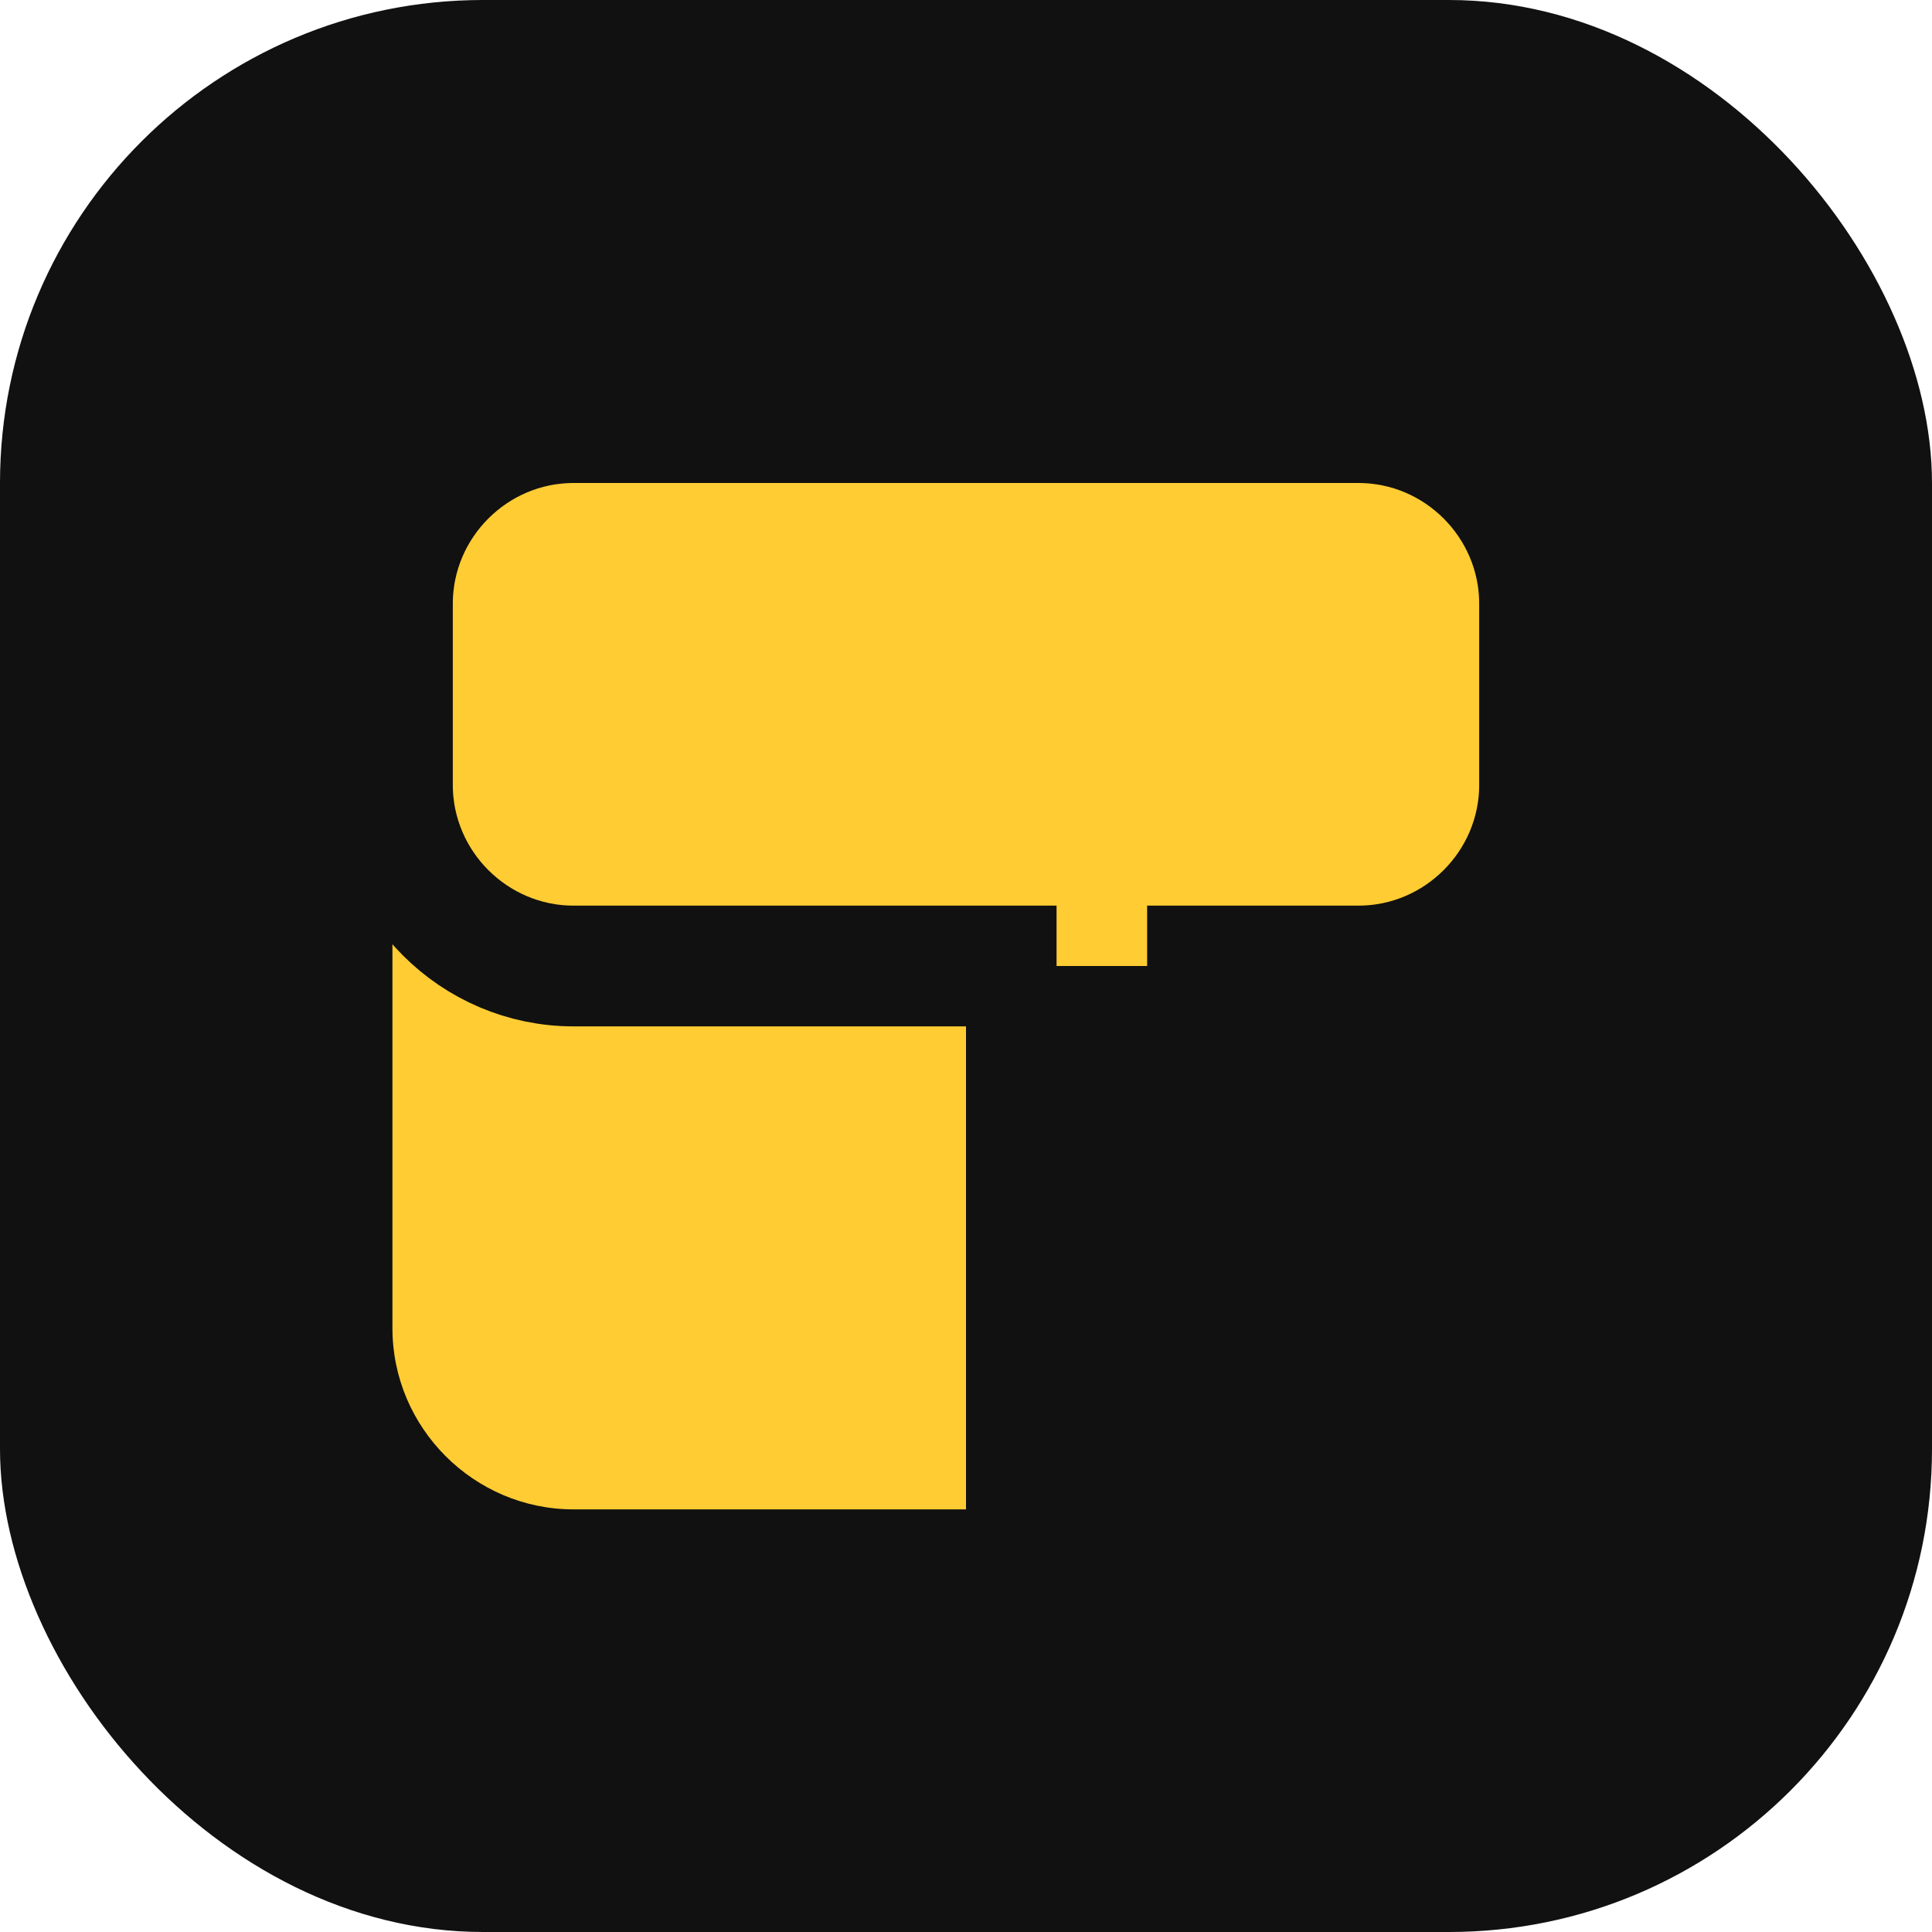 <svg xmlns="http://www.w3.org/2000/svg" viewBox="0 0 64 64">
  <rect width="64" height="64" rx="16" fill="#111111"/>
  <path d="M19 14h26c3.3 0 6 2.7 6 6v6c0 3.3-2.7 6-6 6H32v18H19c-3.3 0-6-2.7-6-6V20c0-3.3 2.7-6 6-6z" fill="#FFCC33"/>
  <path d="M35 32H19c-3.3 0-6-2.7-6-6v-6c0-3.3 2.7-6 6-6h26c3.3 0 6 2.7 6 6v6c0 3.3-2.7 6-6 6h-7" fill="none" stroke="#111111" stroke-width="4"/>
</svg>